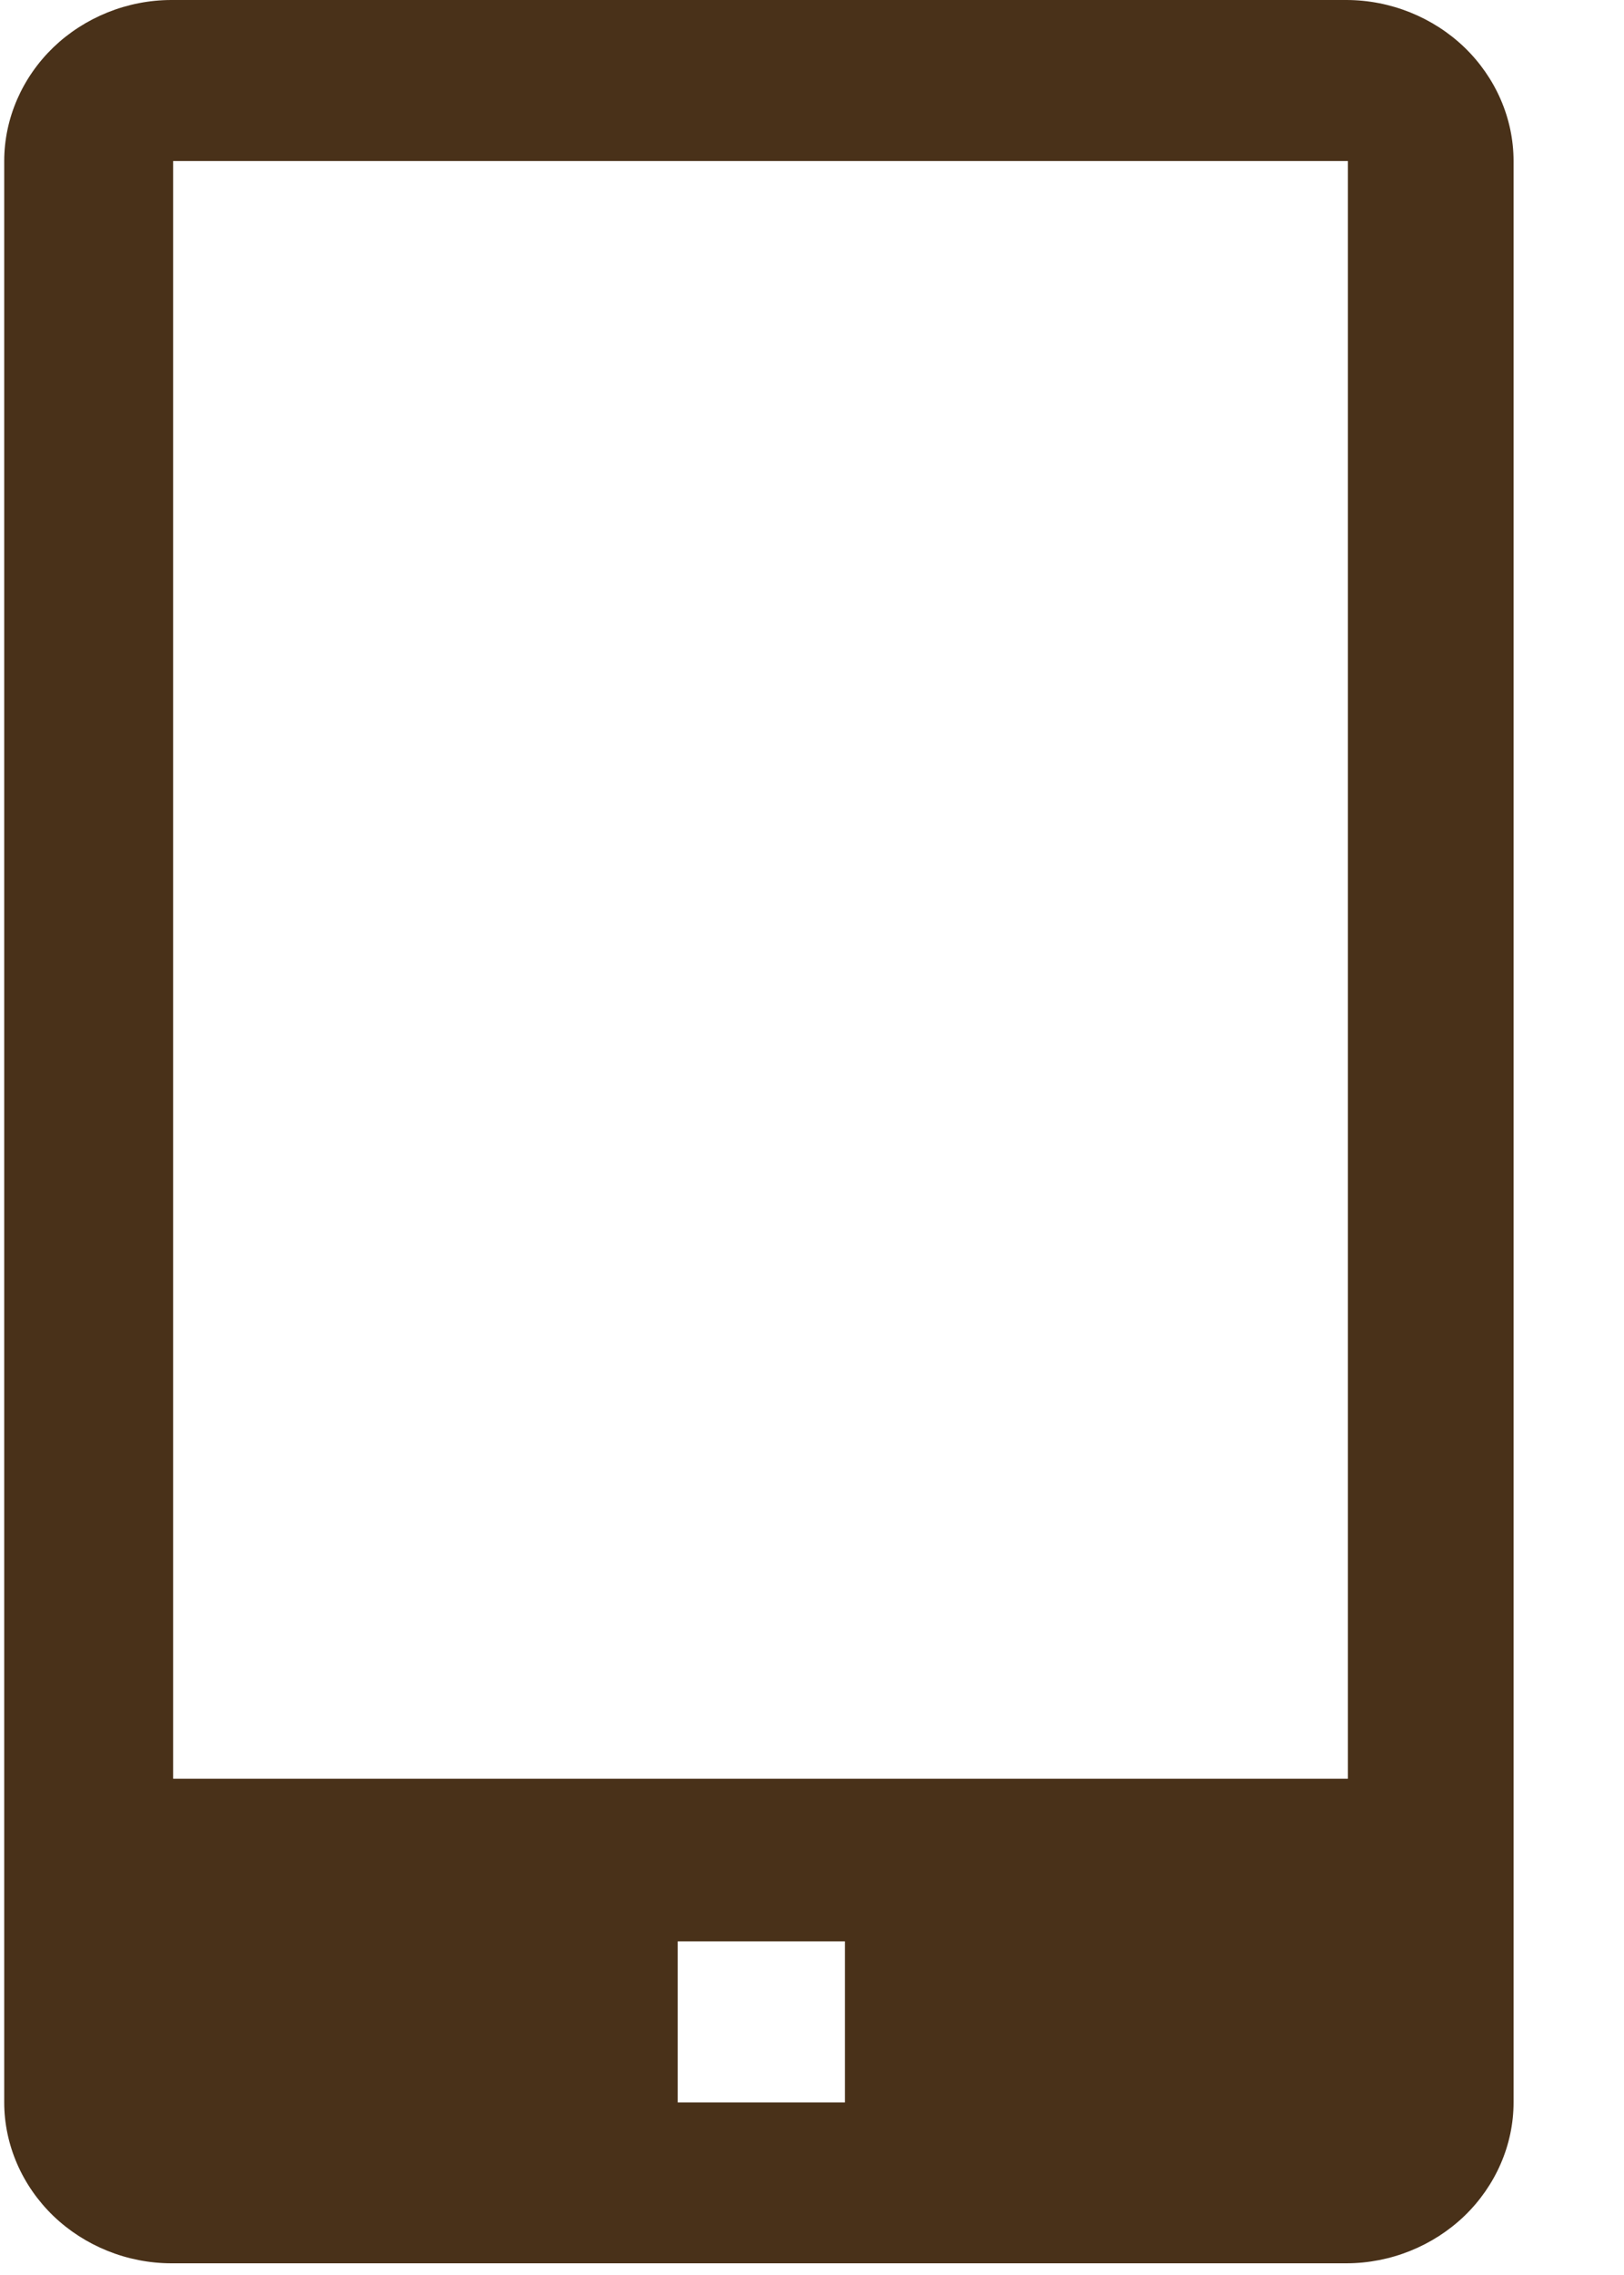 <svg xmlns="http://www.w3.org/2000/svg" width="10" height="14" viewBox="0 0 10 14" fill="none"><g clip-path="url(#clip0_99_1970)"><path d="M8.3 0H1.056C0.783 0 0.521 0.107 0.329 0.291C0.137 0.476 0.026 0.728 0.026 0.991V12.938C0.026 13.2 0.137 13.452 0.329 13.637C0.521 13.821 0.783 13.928 1.056 13.928H8.29C8.563 13.928 8.825 13.821 9.017 13.637C9.209 13.452 9.32 13.2 9.32 12.938V0.991C9.32 0.728 9.209 0.476 9.017 0.291C8.825 0.107 8.563 0 8.29 0L8.3 0ZM5.203 12.938H4.173V11.947H5.203V12.938ZM1.066 10.946V0.991H8.3V10.946H1.056H1.066Z" fill="#493119"></path></g><defs><clipPath id="clip0_99_1970"><rect width="9.303" height="13.938" fill="white" transform="translate(0.026)"></rect></clipPath></defs></svg>